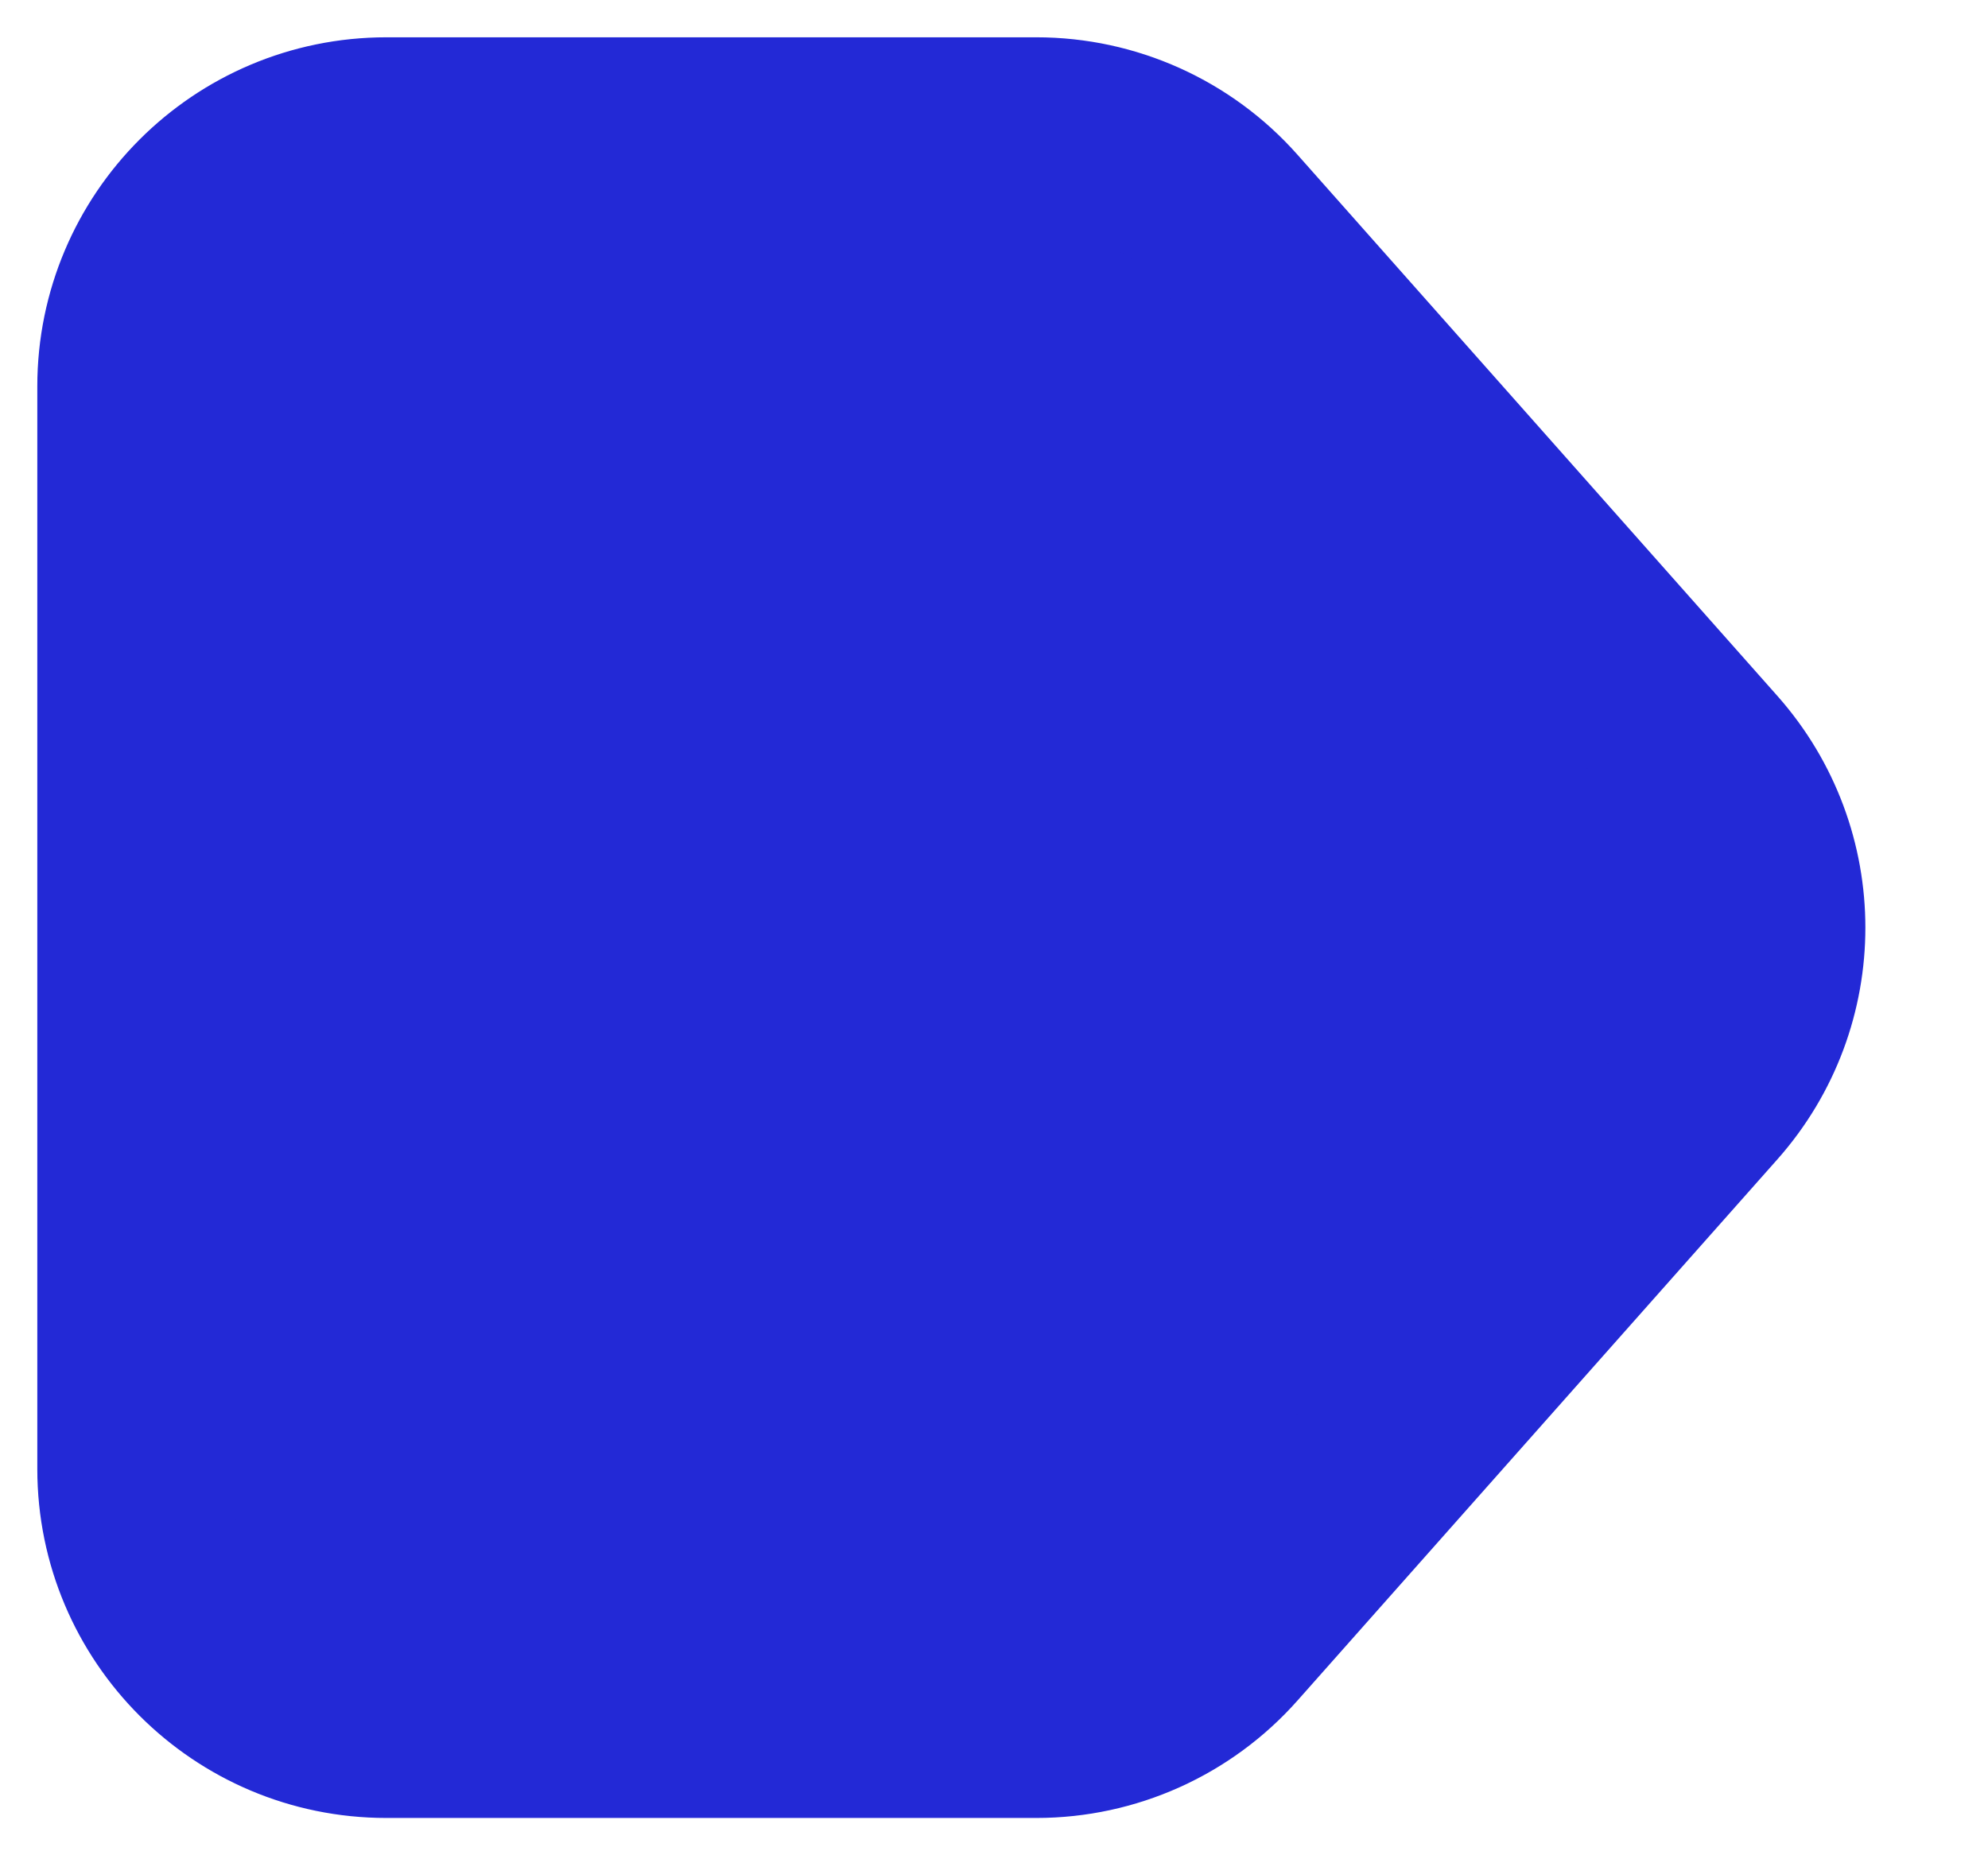 <?xml version="1.0" encoding="UTF-8"?>
<svg width="15px" height="14px" viewBox="0 0 15 14" version="1.1" xmlns="http://www.w3.org/2000/svg" xmlns:xlink="http://www.w3.org/1999/xlink">
    <title>Path</title>
    <g id="Webdesign" stroke="none" stroke-width="1" fill="none" fill-rule="evenodd" stroke-linecap="square">
        <g id="domus_group_webdesign_landingspage" transform="translate(-488, -1182)" fill="#2329D6" stroke="#2329D6" stroke-width="1.437">
            <g id="Diensten" transform="translate(160, 1179)">
                <g id="Group-4-Copy" transform="translate(329, 0)">
                    <path d="M0.5,9.68 L0.5,14.585 C0.5,15.642 1.358,16.5 2.415,16.5 L10.585,16.5 C11.642,16.5 12.5,15.642 12.5,14.585 L12.5,9.68 C12.5,9.132 12.265,8.61 11.855,8.247 L7.771,4.626 C7.045,3.983 5.955,3.983 5.229,4.626 L1.145,8.247 C0.735,8.61 0.5,9.132 0.5,9.68 Z" id="Path" transform="translate(6.5, 10) rotate(-270) translate(-6.5, -10)"></path>
                </g>
            </g>
        </g>
    </g>
</svg>